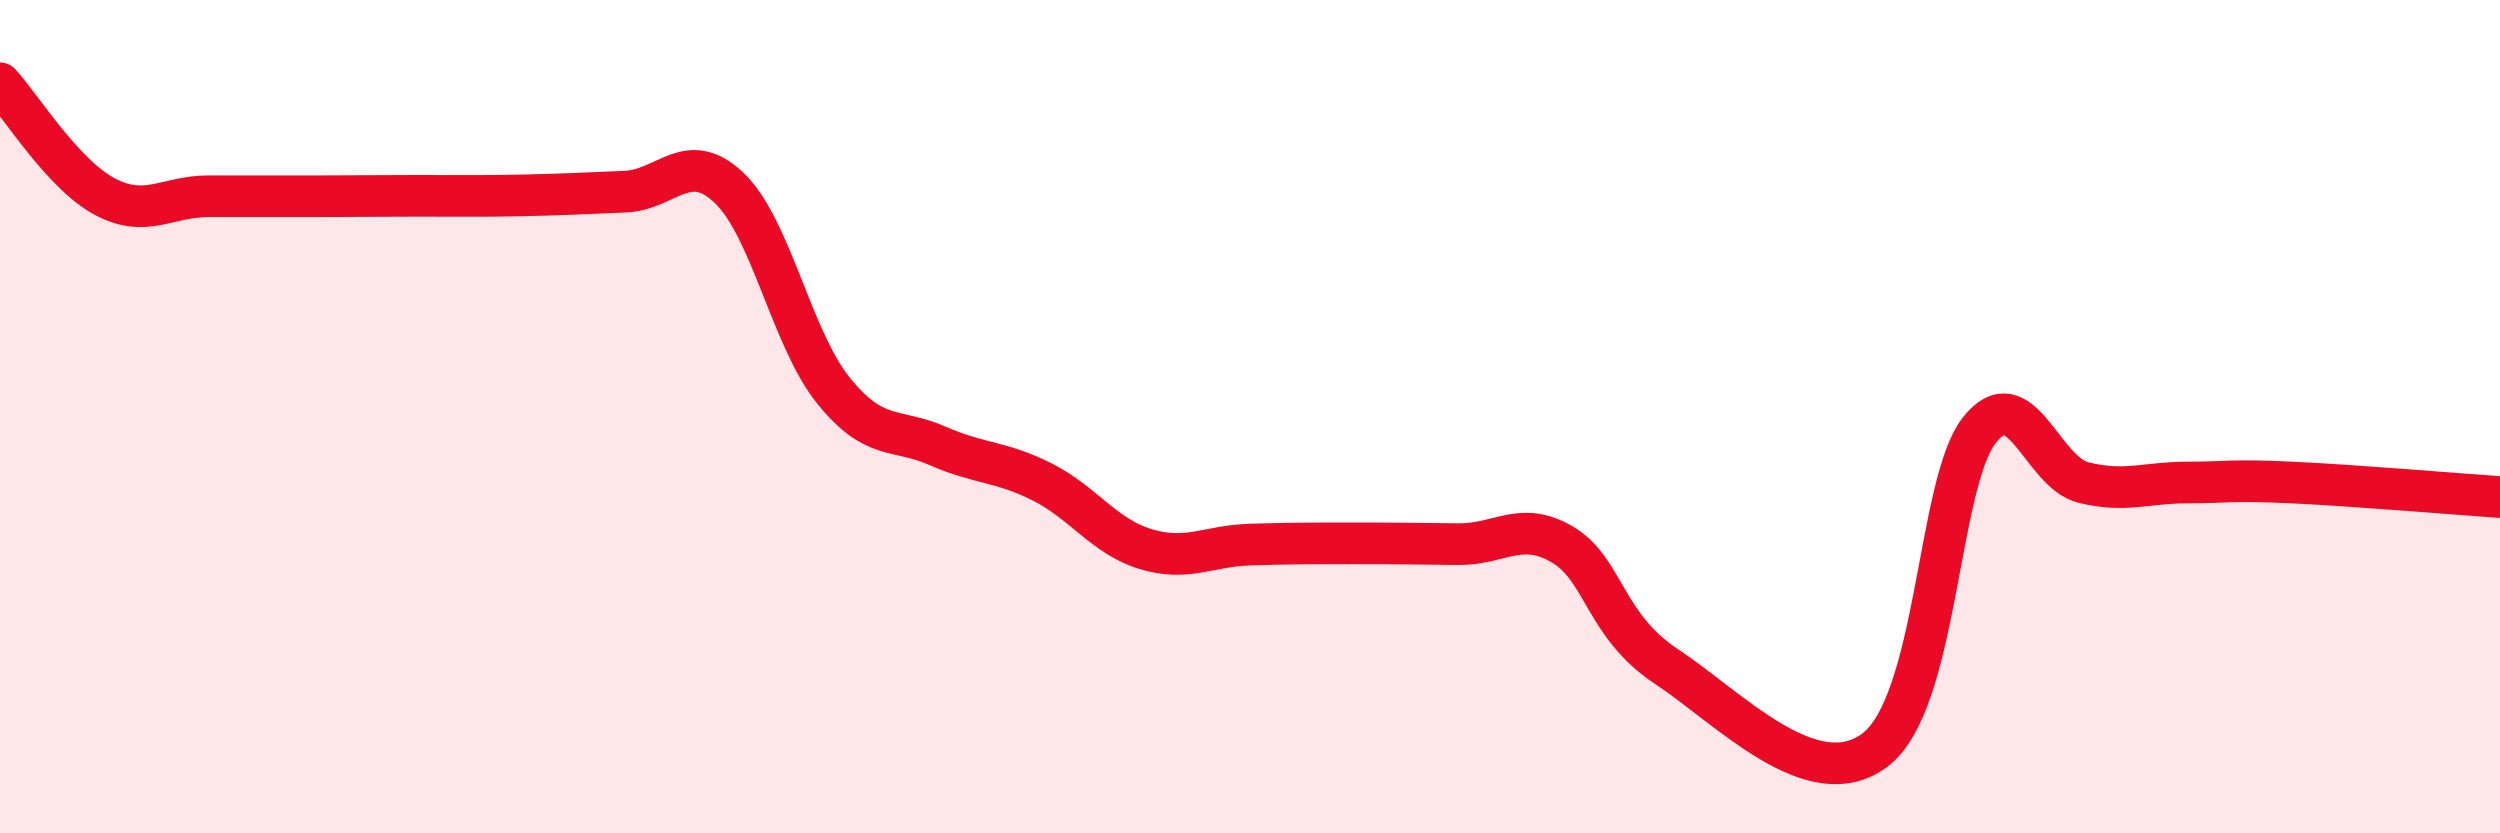 
    <svg width="60" height="20" viewBox="0 0 60 20" xmlns="http://www.w3.org/2000/svg">
      <path
        d="M 0,2 C 0.5,2.54 1.5,4.17 2.5,4.71 C 3.5,5.25 4,4.71 5,4.71 C 6,4.71 6.5,4.71 7.5,4.71 C 8.5,4.71 9,4.7 10,4.7 C 11,4.7 11.5,4.71 12.5,4.69 C 13.5,4.67 14,4.64 15,4.6 C 16,4.56 16.5,3.56 17.5,4.51 C 18.5,5.46 19,8.13 20,9.37 C 21,10.61 21.5,10.26 22.5,10.7 C 23.5,11.14 24,11.06 25,11.56 C 26,12.06 26.5,12.88 27.5,13.18 C 28.5,13.48 29,13.1 30,13.07 C 31,13.04 31.5,13.04 32.5,13.04 C 33.5,13.04 34,13.05 35,13.06 C 36,13.07 36.5,12.48 37.5,13.07 C 38.5,13.66 38.5,15.01 40,16 C 41.5,16.99 43.5,19.13 45,18 C 46.5,16.87 46.5,11.61 47.5,10.33 C 48.5,9.05 49,11.33 50,11.58 C 51,11.83 51.5,11.58 52.5,11.58 C 53.5,11.58 53.5,11.51 55,11.58 C 56.5,11.65 59,11.86 60,11.93L60 20L0 20Z"
        fill="#EB0A25"
        opacity="0.1"
        stroke-linecap="round"
        stroke-linejoin="round"
      />
      <path
        d="M 0,2 C 0.5,2.54 1.5,4.17 2.5,4.71 C 3.5,5.25 4,4.71 5,4.71 C 6,4.71 6.5,4.71 7.5,4.71 C 8.5,4.71 9,4.7 10,4.7 C 11,4.7 11.5,4.71 12.5,4.69 C 13.5,4.67 14,4.64 15,4.6 C 16,4.56 16.5,3.56 17.5,4.51 C 18.5,5.46 19,8.13 20,9.37 C 21,10.61 21.5,10.26 22.5,10.7 C 23.5,11.14 24,11.06 25,11.56 C 26,12.06 26.5,12.88 27.5,13.18 C 28.5,13.48 29,13.1 30,13.07 C 31,13.04 31.5,13.04 32.5,13.04 C 33.5,13.04 34,13.05 35,13.06 C 36,13.07 36.5,12.48 37.5,13.07 C 38.5,13.66 38.5,15.01 40,16 C 41.5,16.99 43.5,19.13 45,18 C 46.5,16.87 46.5,11.61 47.5,10.33 C 48.5,9.05 49,11.33 50,11.58 C 51,11.83 51.5,11.58 52.5,11.58 C 53.5,11.58 53.5,11.51 55,11.58 C 56.5,11.65 59,11.86 60,11.93"
        stroke="#EB0A25"
        stroke-width="1"
        fill="none"
        stroke-linecap="round"
        stroke-linejoin="round"
      />
    </svg>
  